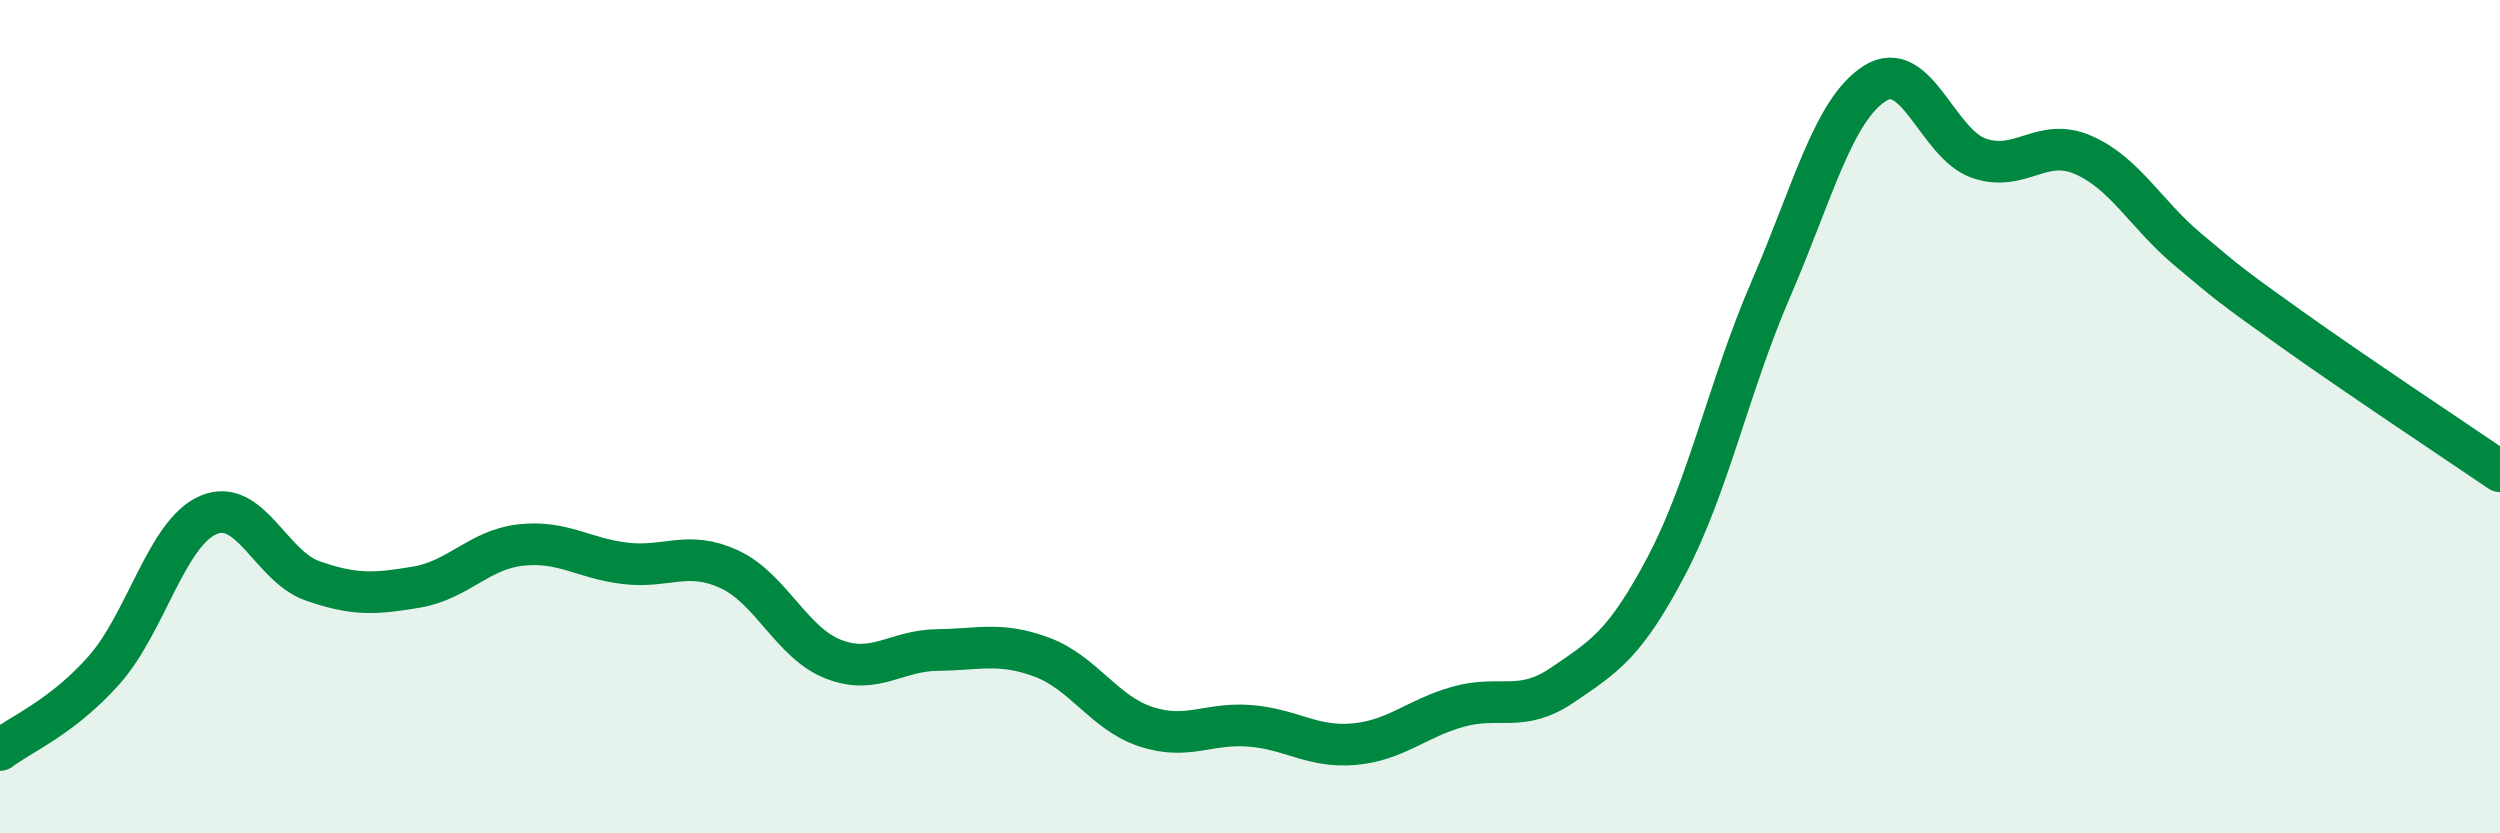 
    <svg width="60" height="20" viewBox="0 0 60 20" xmlns="http://www.w3.org/2000/svg">
      <path
        d="M 0,18 C 0.5,17.62 1.5,17.21 2.5,16.08 C 3.5,14.95 4,12.79 5,12.36 C 6,11.93 6.5,13.59 7.5,13.94 C 8.5,14.29 9,14.26 10,14.09 C 11,13.92 11.5,13.19 12.5,13.08 C 13.5,12.97 14,13.4 15,13.52 C 16,13.64 16.5,13.2 17.5,13.66 C 18.5,14.12 19,15.43 20,15.82 C 21,16.21 21.5,15.61 22.5,15.6 C 23.5,15.59 24,15.4 25,15.77 C 26,16.14 26.5,17.11 27.5,17.44 C 28.5,17.77 29,17.34 30,17.42 C 31,17.5 31.5,17.95 32.5,17.86 C 33.5,17.77 34,17.24 35,16.96 C 36,16.68 36.5,17.12 37.5,16.44 C 38.5,15.76 39,15.47 40,13.57 C 41,11.67 41.5,9.25 42.5,6.94 C 43.5,4.63 44,2.63 45,2 C 46,1.37 46.5,3.46 47.5,3.8 C 48.5,4.14 49,3.28 50,3.72 C 51,4.16 51.5,5.14 52.5,5.98 C 53.5,6.82 53.5,6.83 55,7.9 C 56.5,8.97 59,10.63 60,11.31L60 20L0 20Z"
        fill="#008740"
        opacity="0.1"
        stroke-linecap="round"
        stroke-linejoin="round"
      />
      <path
        d="M 0,18 C 0.5,17.62 1.5,17.21 2.5,16.08 C 3.5,14.95 4,12.79 5,12.36 C 6,11.93 6.5,13.59 7.5,13.94 C 8.5,14.29 9,14.26 10,14.09 C 11,13.92 11.5,13.19 12.5,13.08 C 13.5,12.97 14,13.4 15,13.52 C 16,13.64 16.5,13.2 17.5,13.66 C 18.5,14.12 19,15.43 20,15.82 C 21,16.21 21.5,15.61 22.5,15.6 C 23.5,15.59 24,15.4 25,15.77 C 26,16.14 26.5,17.11 27.5,17.44 C 28.5,17.77 29,17.34 30,17.42 C 31,17.5 31.5,17.95 32.5,17.86 C 33.5,17.77 34,17.24 35,16.96 C 36,16.68 36.5,17.12 37.5,16.44 C 38.5,15.76 39,15.47 40,13.57 C 41,11.67 41.5,9.25 42.5,6.94 C 43.5,4.63 44,2.63 45,2 C 46,1.37 46.5,3.46 47.5,3.8 C 48.5,4.14 49,3.28 50,3.72 C 51,4.16 51.5,5.14 52.5,5.98 C 53.5,6.82 53.5,6.83 55,7.9 C 56.5,8.97 59,10.63 60,11.31"
        stroke="#008740"
        stroke-width="1"
        fill="none"
        stroke-linecap="round"
        stroke-linejoin="round"
      />
    </svg>
  